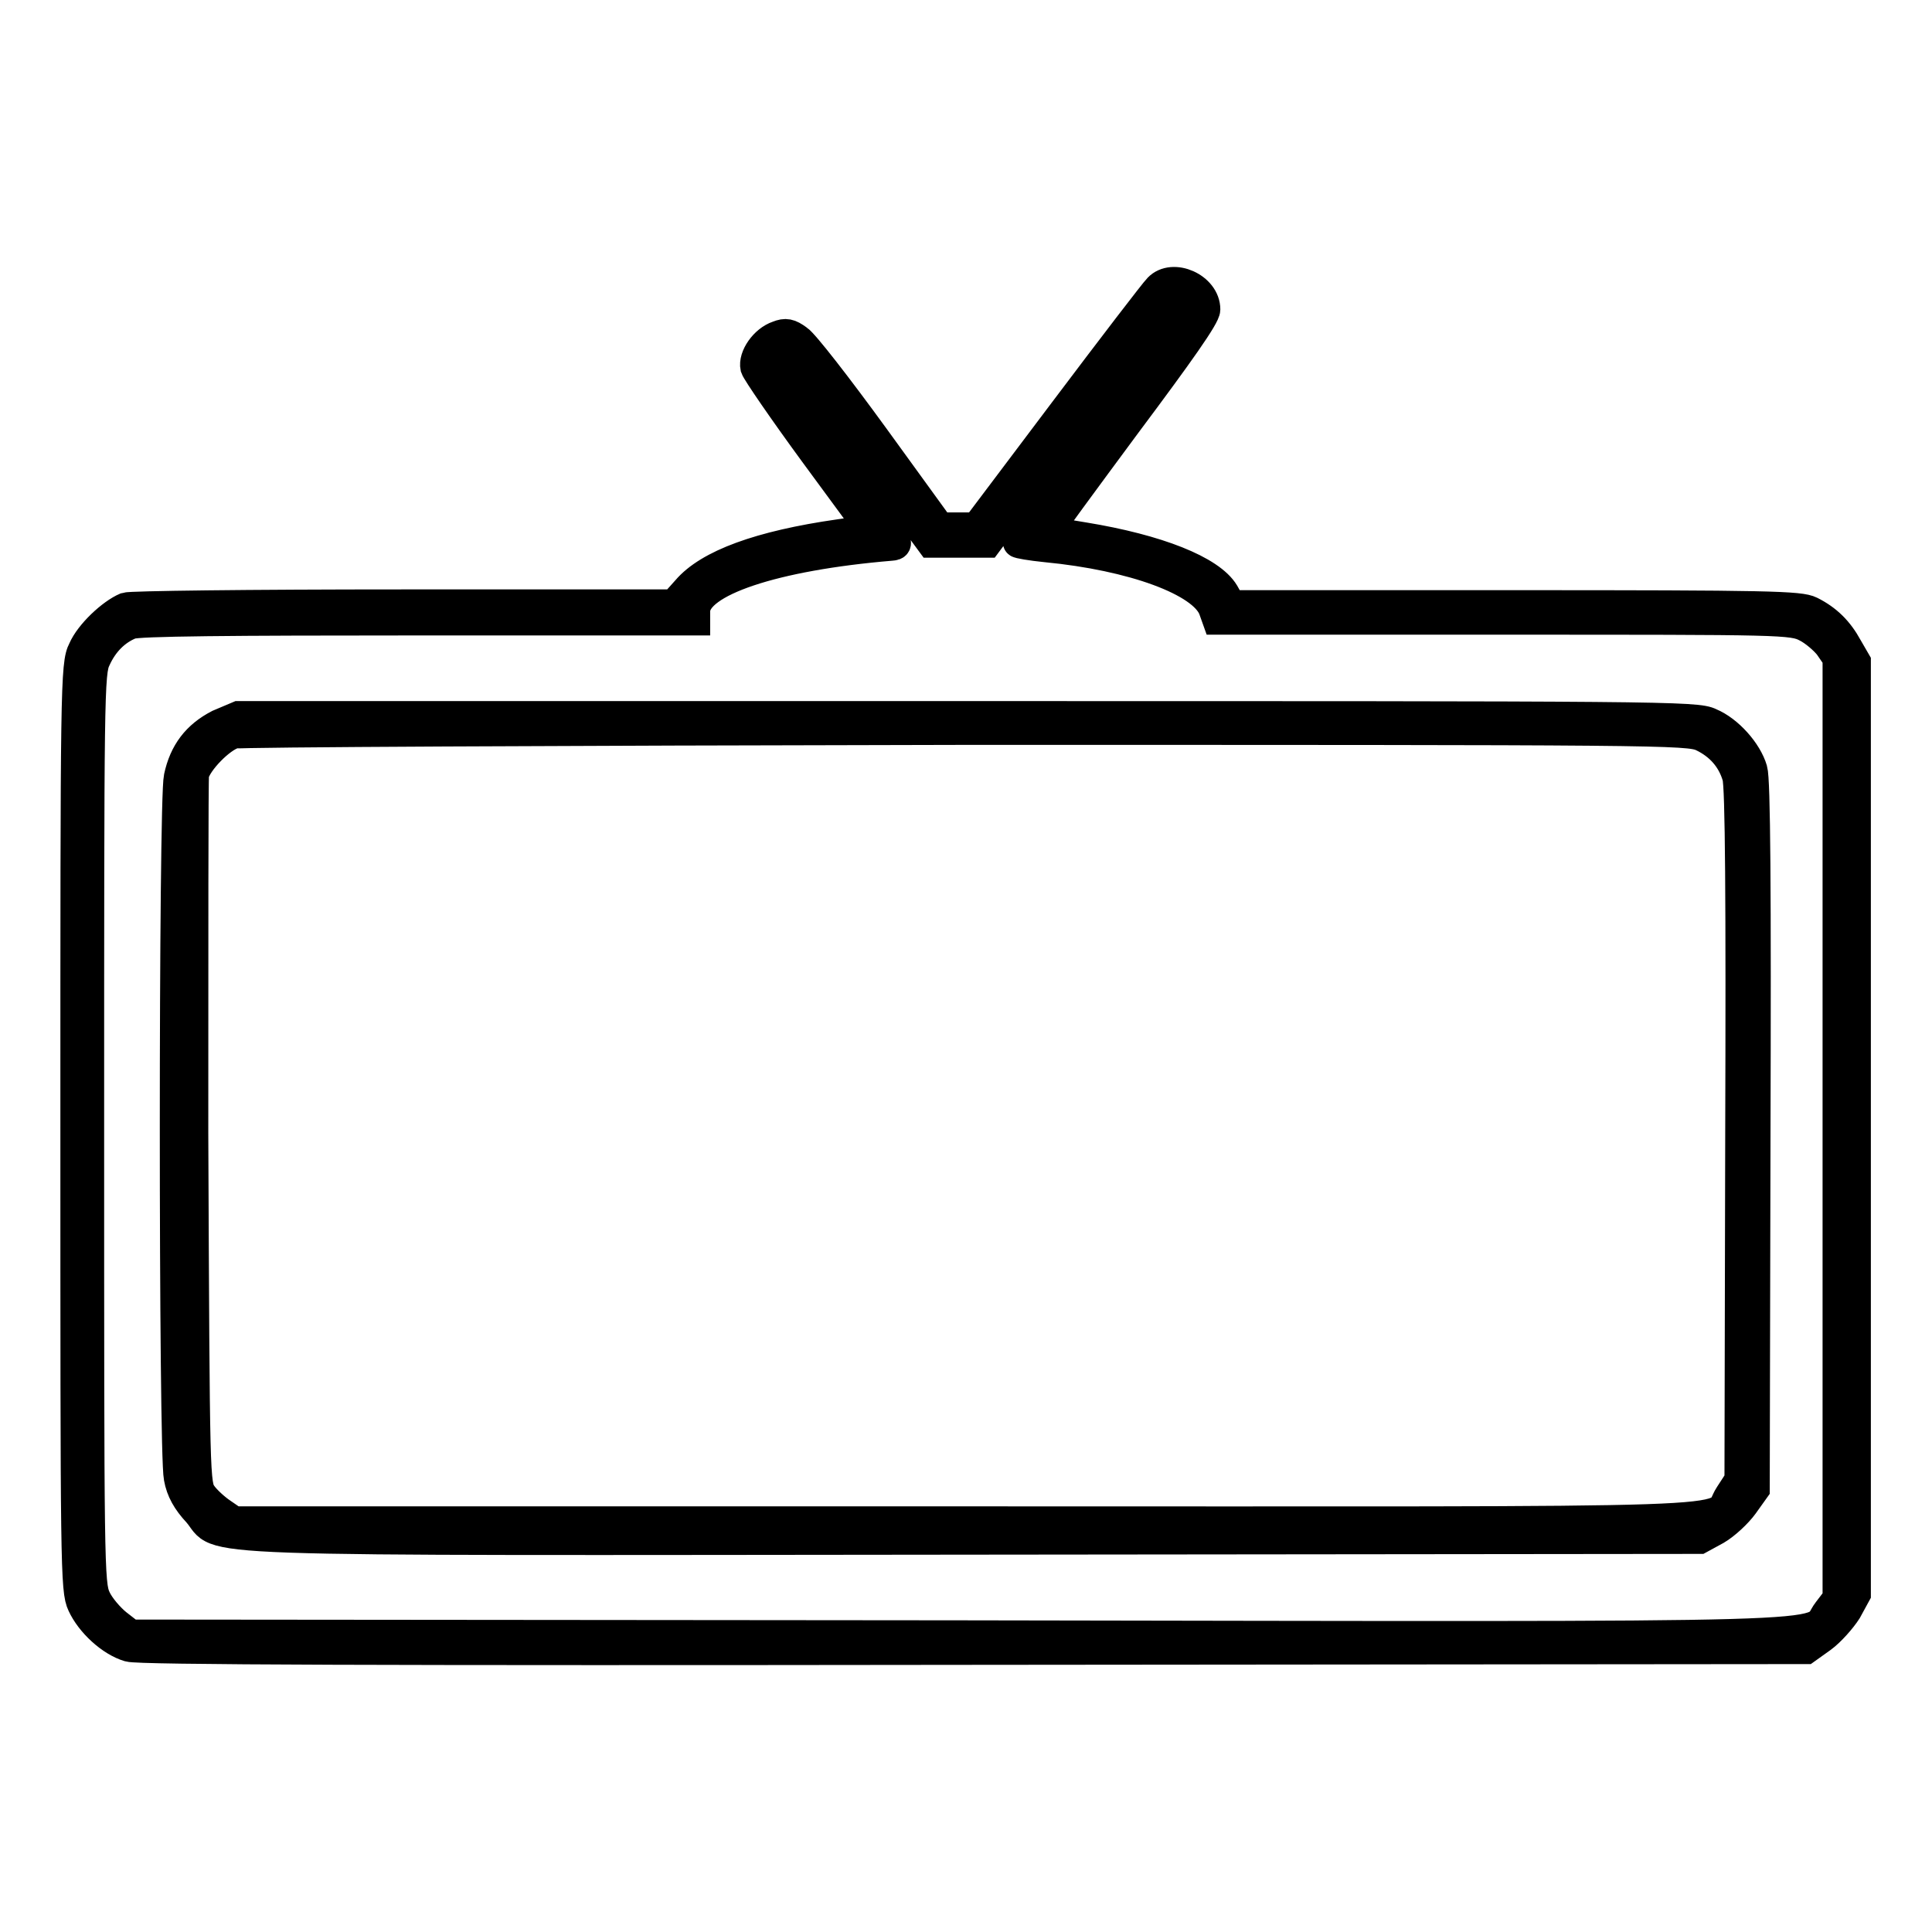 <?xml version="1.0" encoding="utf-8"?>
<!-- Svg Vector Icons : http://www.onlinewebfonts.com/icon -->
<!DOCTYPE svg PUBLIC "-//W3C//DTD SVG 1.1//EN" "http://www.w3.org/Graphics/SVG/1.1/DTD/svg11.dtd">
<svg version="1.1" xmlns="http://www.w3.org/2000/svg" xmlns:xlink="http://www.w3.org/1999/xlink" x="0px" y="0px" viewBox="0 0 256 256" enable-background="new 0 0 256 256" xml:space="preserve">
<g><g><g><path stroke-width="4" fill-opacity="0" stroke="#000000"  d="M153.5,38.2c-0.5,0.5-6.1,7.8-12.5,16.3l-11.6,15.4H127l-2.5,0l-8.7-12c-4.8-6.6-9.3-12.4-10.1-12.9c-1.1-0.8-1.6-0.9-2.6-0.5c-1.8,0.6-3.3,2.8-3,4.2c0.2,0.6,3.7,5.7,7.8,11.3l7.5,10.2l-4.2,0.6c-10.5,1.5-17.3,4-20.2,7.4l-1.7,1.9H53.6c-21,0-36.3,0.2-36.9,0.4c-1.9,0.8-4.8,3.5-5.7,5.6C10,88,10,91.2,10,149.4s0,61.3,0.9,63.2c1.1,2.4,3.8,4.9,6.2,5.6c1.3,0.4,33.6,0.5,112,0.4l110.2-0.1l2.1-1.5c1.1-0.8,2.6-2.5,3.3-3.6l1.2-2.2v-61.7V87.7l-1.1-1.9c-1.2-2.2-2.7-3.7-4.9-4.8c-1.4-0.7-5.5-0.8-39.2-0.8h-37.6l-0.9-1.6c-1.8-3-8.8-5.8-18.6-7.4c-2.5-0.4-4.7-0.8-4.7-0.9c-0.1,0,4.6-6.4,10.3-14.1c7.1-9.5,10.5-14.3,10.5-15.2C159.7,38.1,155.4,36.2,153.5,38.2z M157,40.1c0.6,0.6,0.7,0.9,0.1,1.8c-0.3,0.6-5.4,7.5-11.4,15.4c-6,7.9-10.8,14.5-10.8,14.6c0,0.1,1.7,0.4,3.7,0.6c11.5,1.1,20.8,4.5,22.2,8.2l0.5,1.4h38.1c36.9,0,38.1,0,40,1c1,0.5,2.4,1.7,3,2.5l1.1,1.6v62.3v62.3l-1.3,1.7c-2.8,3.6,7,3.4-115.2,3.2l-109.7-0.1l-1.8-1.4c-1-0.8-2.3-2.3-2.8-3.4c-0.9-1.9-0.9-4.4-0.9-62.3c0-57.6,0-60.4,0.9-62.2c1-2.2,2.6-3.8,4.6-4.6c0.9-0.4,13.3-0.5,38.1-0.5h36.7V81c0-3.9,10.4-7.4,26-8.7c1.3-0.1,1.2-0.4-7.2-11.8c-8.7-11.9-9.7-13.6-7.1-13.6c1,0,2.7,2,10.4,12.5l9.2,12.5h3.7l3.7,0l11.4-15.3c6.3-8.4,11.8-15.8,12.3-16.3C155.6,39.1,156,39,157,40.1z"/><path stroke-width="4" fill-opacity="0" stroke="#000000"  d="M29,96c-2.9,1.5-4.6,3.7-5.3,7c-0.7,3.1-0.7,89.5,0,92.8c0.3,1.7,1.1,3.1,2.5,4.6c3.5,4-5.1,3.7,103,3.6l96-0.1l2.2-1.2c1.2-0.7,2.8-2.2,3.6-3.3l1.5-2.1l0.1-46.7c0.1-32.8,0-47.3-0.4-48.6c-0.7-2.4-3.2-5.2-5.6-6.2c-1.8-0.9-6.2-0.9-98.5-0.9H31.6L29,96z M225.6,97.6c2.3,1.1,3.9,2.9,4.6,5.3c0.4,1.2,0.5,16.6,0.4,47.5l-0.1,45.7l-1.3,2c-2.6,3.9,7,3.5-101.4,3.5H31l-1.6-1.1c-0.9-0.6-2.1-1.7-2.6-2.4c-1-1.4-1-1.6-1.2-47.9c0-25.6,0-47,0.1-47.6c0.4-1.7,3.5-4.9,5.3-5.4c0.9-0.2,41.4-0.4,97-0.5C220.1,96.7,223.7,96.7,225.6,97.6z"/></g></g></g>
</svg>